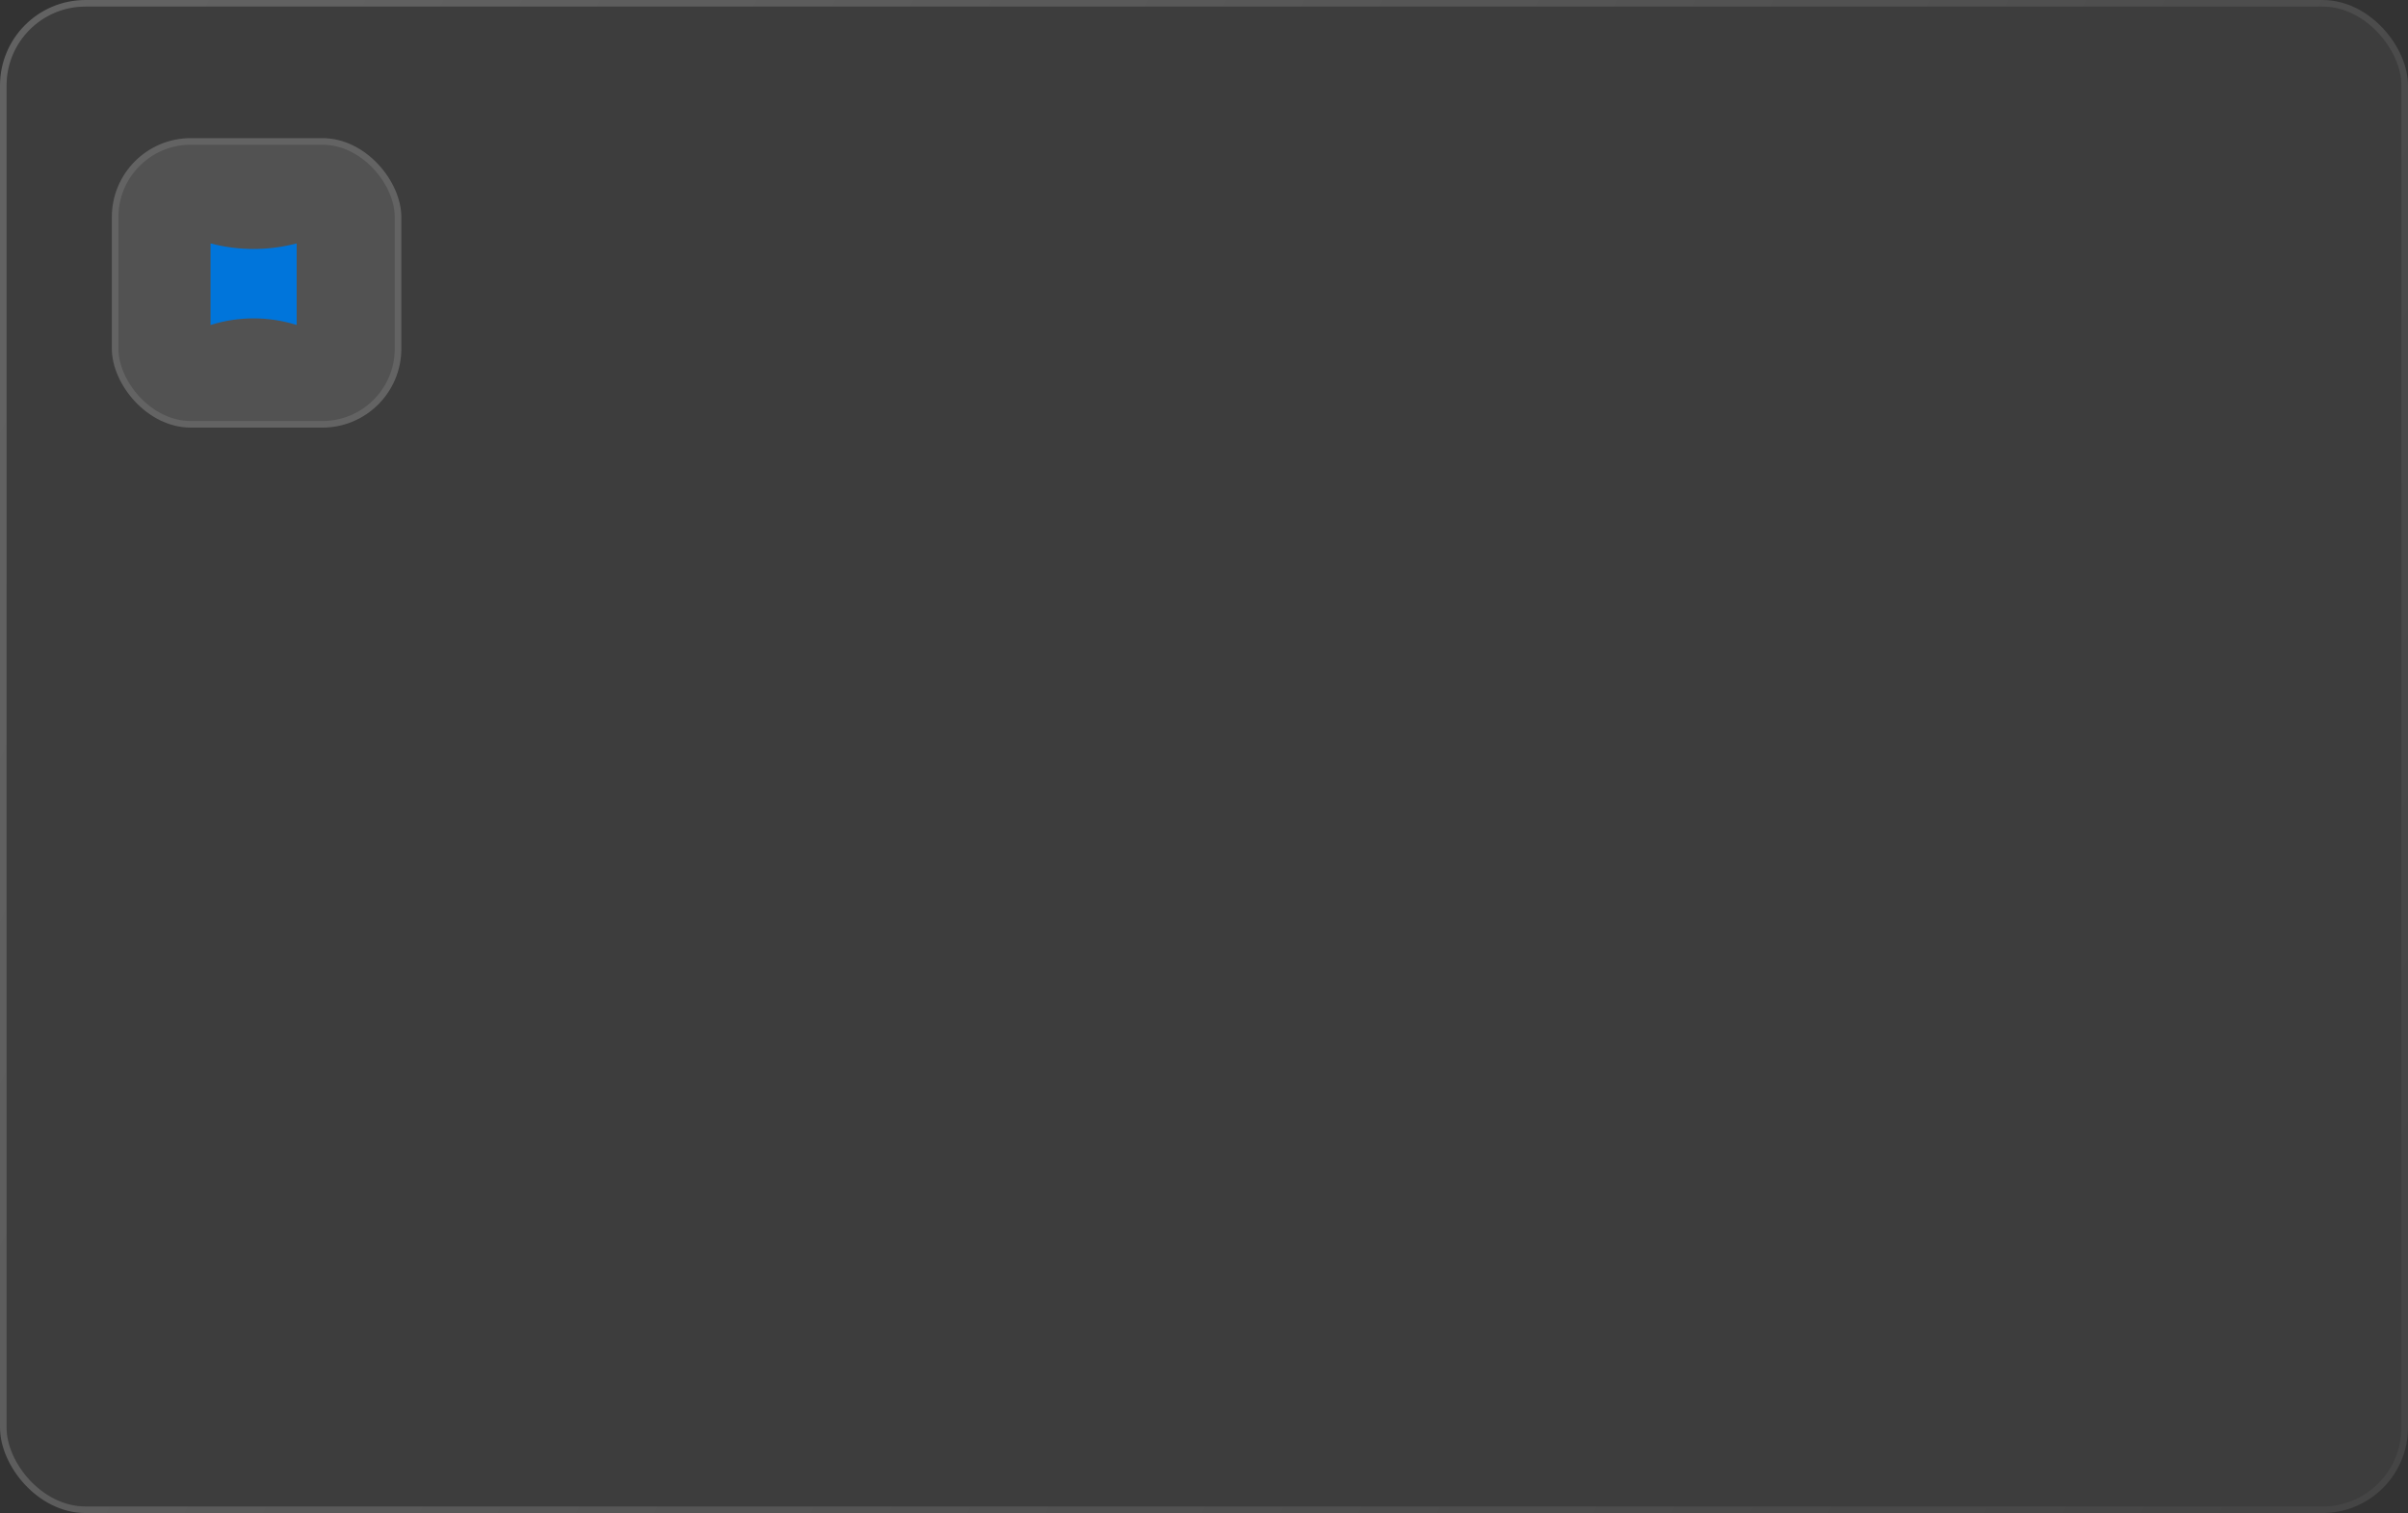 <?xml version="1.0" encoding="UTF-8"?> <svg xmlns="http://www.w3.org/2000/svg" width="366" height="230" viewBox="0 0 366 230" fill="none"><rect x="0" y="0" width="366" height="230" fill="#333333" stroke="none"/><rect x="1" y="1" width="364" height="228" rx="12" fill="white" fill-opacity="0.05"></rect><rect x="0.5" y="0.5" width="365" height="229" rx="12.5" stroke="url(#paint0_linear_180_4518)" stroke-opacity="0.23"></rect><rect x="17" y="21" width="44" height="44" rx="12" fill="white" fill-opacity="0.11"></rect><rect x="17.5" y="21.5" width="43" height="43" rx="11.5" stroke="white" stroke-opacity="0.1"></rect><path d="M32 37V37C36.292 38.129 40.802 38.129 45.094 37V37V49.405V49.405C40.833 48.059 36.261 48.059 32 49.405V49.405V37Z" fill="#0075DB"></path><defs><linearGradient id="paint0_linear_180_4518" x1="29.5" y1="1" x2="408.879" y2="183.666" gradientUnits="userSpaceOnUse"><stop stop-color="white"></stop><stop offset="1" stop-color="white" stop-opacity="0.33"></stop></linearGradient></defs></svg> 